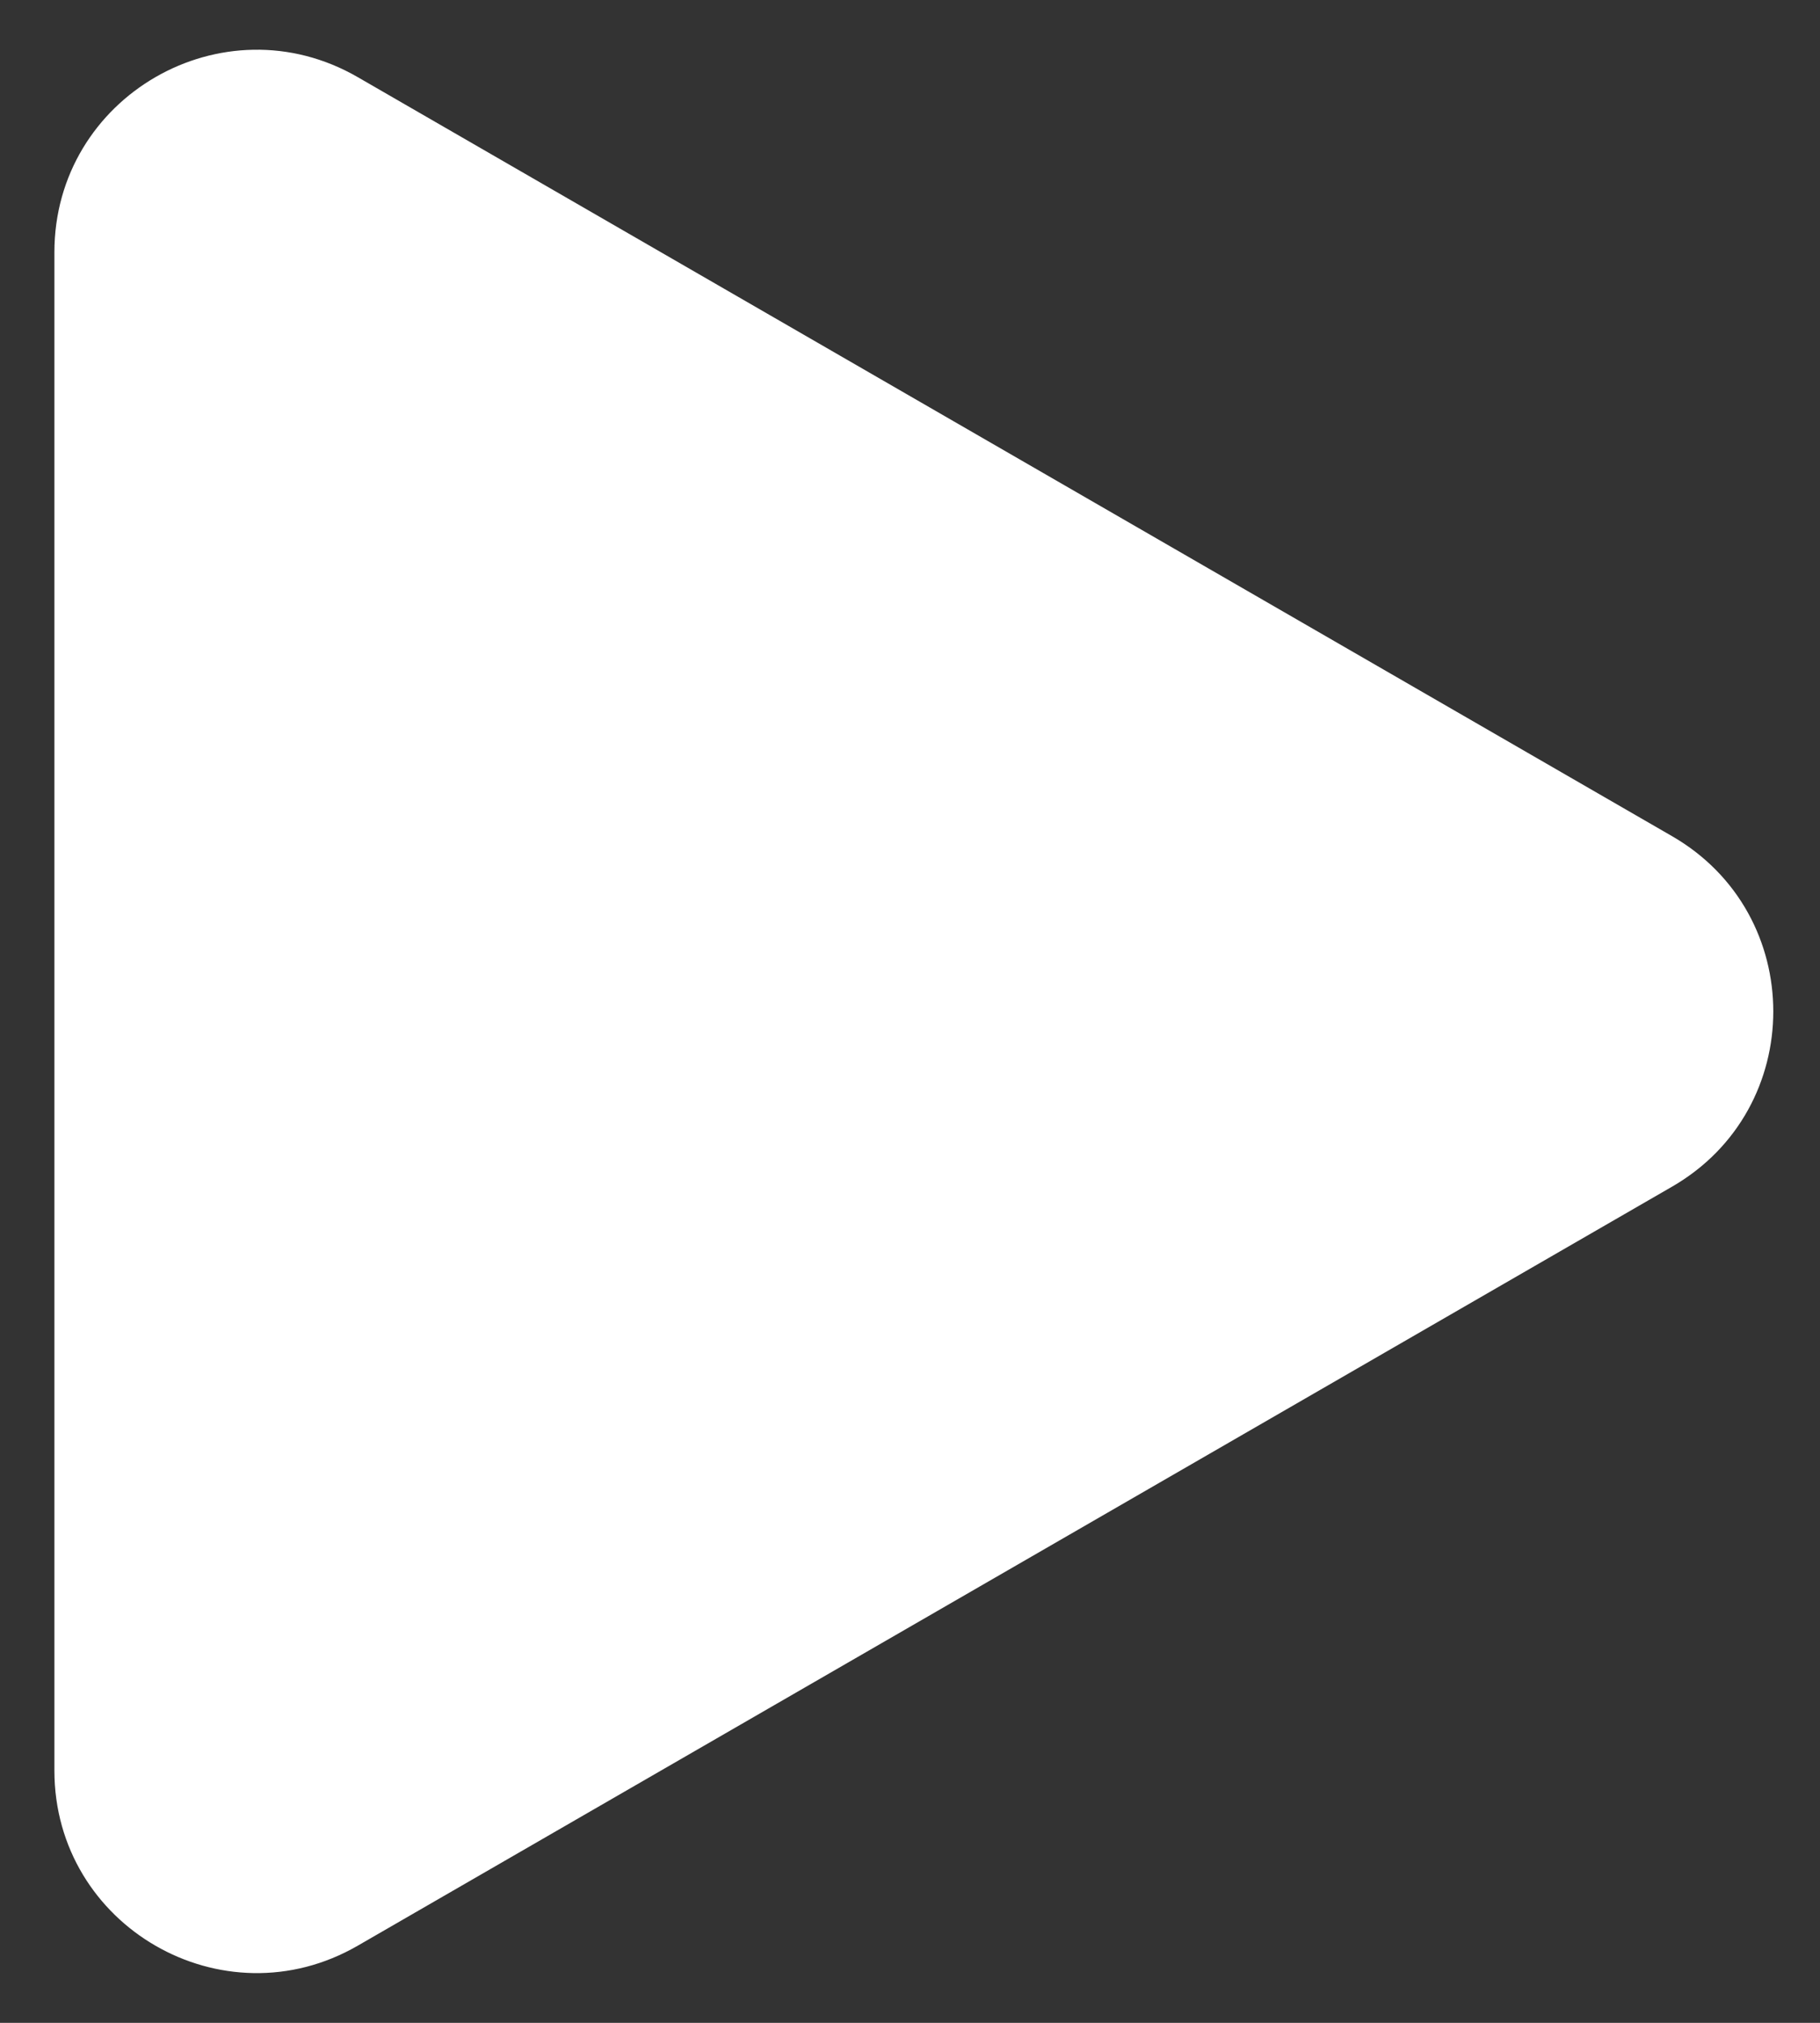 <svg xmlns="http://www.w3.org/2000/svg" width="27" height="30" viewBox="0 0 27 30" fill="none"><rect x="0" y="0" width="27" height="30" fill="#333333" stroke="none"/><path d="M24.807 12.402C26.807 13.557 26.807 16.443 24.807 17.598L5.307 28.856C3.307 30.011 0.807 28.568 0.807 26.258L0.807 3.742C0.807 1.432 3.307 -0.011 5.307 1.144L24.807 12.402Z" fill="white"></path></svg>